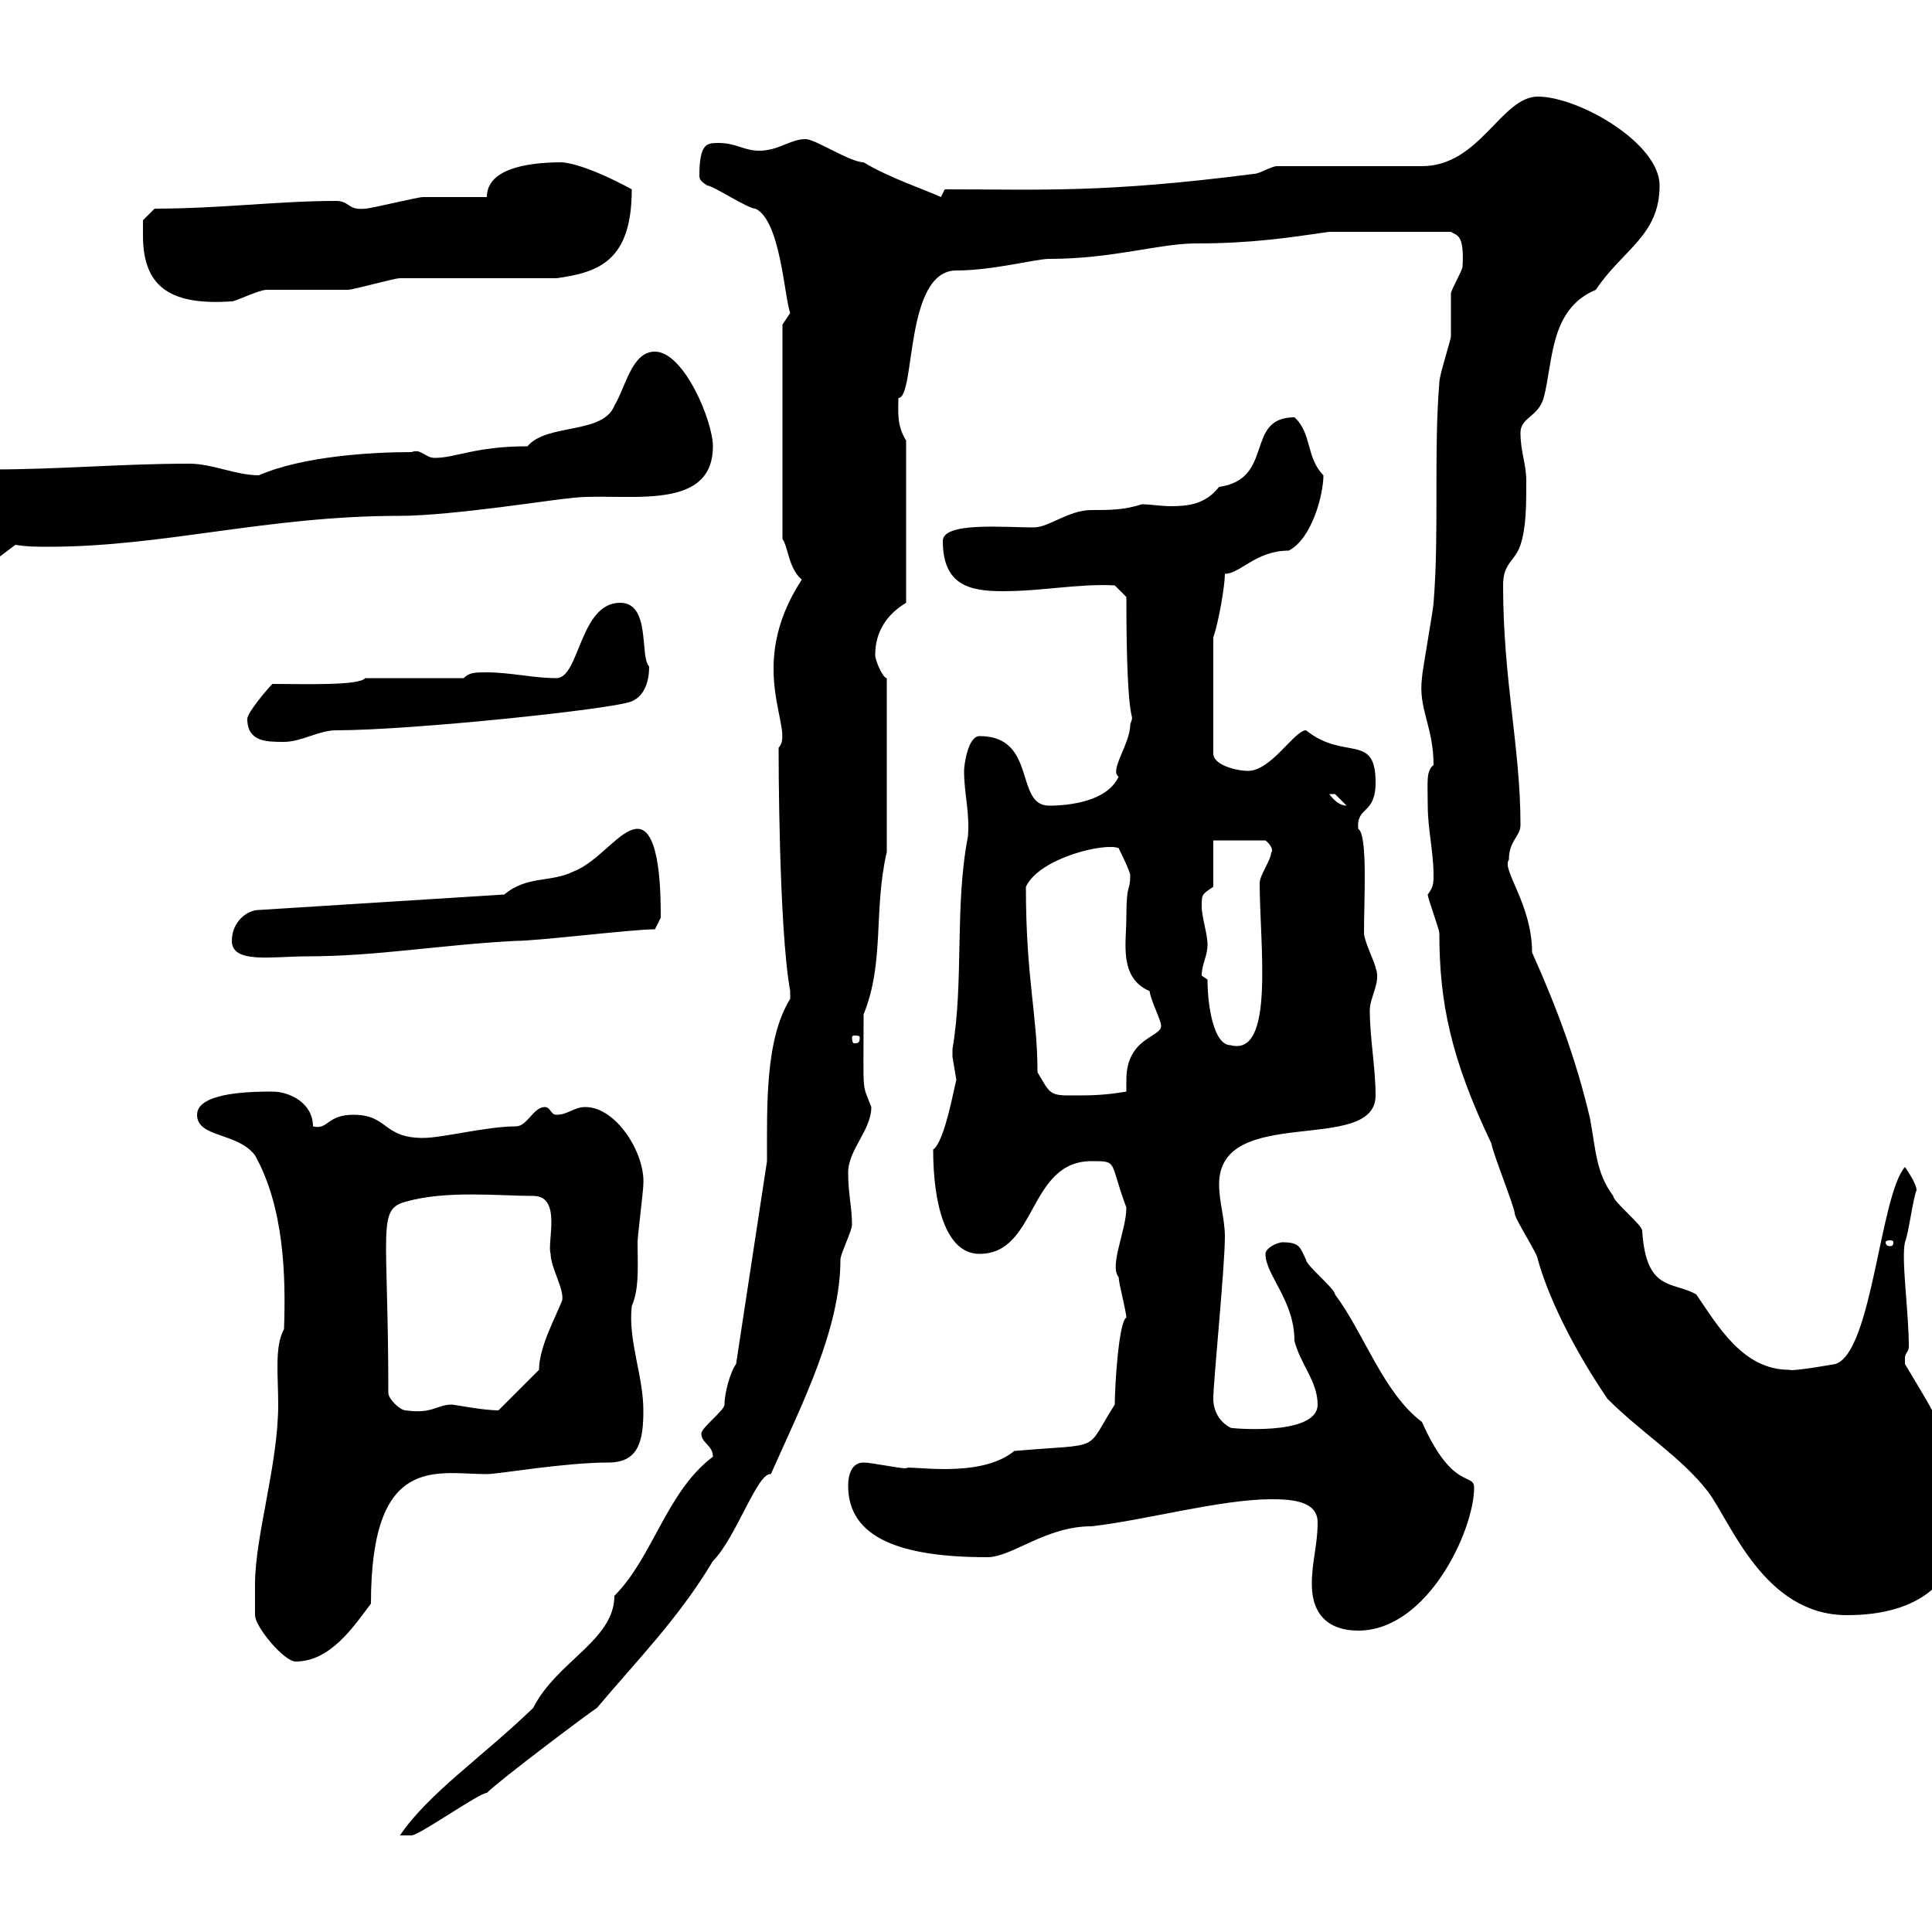 <svg xmlns="http://www.w3.org/2000/svg" xmlns:xlink="http://www.w3.org/1999/xlink" width="300" height="300"><path d="M110.70 226.20C103.50 231.60 101.40 241.80 95.40 247.80C95.40 254.70 86.40 258 82.80 265.20C74.70 273 66.60 278.40 62.10 285L63.90 285C65.10 285 74.40 278.40 75.60 278.40C77.70 276.30 92.10 265.50 92.70 265.20C99 257.70 105.30 251.40 110.70 242.40C114.30 238.80 117.60 228.60 119.70 228.90C124.50 218.10 130.50 206.40 130.50 195.60C130.50 194.70 132.30 191.10 132.30 190.20C132.30 187.50 131.70 185.40 131.70 182.10C131.70 178.50 135.30 175.50 135.30 171.90C133.80 168 134.10 170.40 134.10 157.50C137.40 149.40 135.60 141.30 137.70 132.30L137.70 105.30C137.10 105.30 135.90 102.60 135.90 101.70C135.90 98.10 137.70 95.40 140.70 93.60L140.70 68.40C139.20 66 139.50 63.90 139.50 61.80C142.20 61.80 140.40 42 148.50 42C154.20 42 160.80 40.20 162.90 40.20C172.80 40.20 180 37.80 185.70 37.80C194.40 37.80 200.10 36.90 206.40 36L225.30 36C226.20 36.60 227.40 36.30 227.10 41.40C227.10 42 225.30 45 225.30 45.60C225.30 46.80 225.30 51 225.30 52.20C225.30 52.80 223.50 58.20 223.50 59.40C222.60 70.20 223.50 82.80 222.60 93.60C222.60 94.50 220.80 104.40 220.80 105.30C220.20 110.10 222.60 112.80 222.60 118.80C221.40 119.70 221.70 121.50 221.70 125.10C221.70 128.70 222.60 132.30 222.60 135.90C222.60 137.10 222.60 137.70 221.70 138.90C221.70 139.50 223.50 144.30 223.50 144.90C223.50 155.70 225.30 164.40 231.60 177.60C231.60 178.50 235.20 187.50 235.20 188.40C235.20 189.30 238.80 194.70 238.80 195.60C240.30 201 243.90 208.80 249.60 217.20C255 222.60 261 226.20 265.20 231.60C268.80 236.40 273.90 250.80 286.80 250.80C297.60 250.80 304.80 246 304.80 234.60C304.80 225.90 299.70 218.40 295.80 211.80C295.80 211.80 295.80 211.80 295.80 210.90C295.80 210 296.40 210 296.40 209.10C296.40 203.70 295.20 195.60 295.80 192.90C296.40 191.40 297 186.30 297.60 184.80C297.60 183.90 296.40 182.10 295.80 181.20C291.90 185.70 290.70 210 285 211.80C285 211.80 278.40 213 277.80 212.70C270.60 212.70 266.70 205.80 263.40 201C259.80 198.90 255.60 200.70 255 191.10C255 190.20 250.50 186.60 250.50 185.70C247.80 182.10 247.80 178.50 246.90 173.70C244.80 164.70 241.80 156.60 237.90 147.90C237.90 140.40 233.10 135 234.30 133.50C234.30 130.50 236.10 129.90 236.10 128.10C236.10 116.10 233.40 105.60 233.40 90.90C233.40 87.30 235.20 87.30 236.10 84.60C237 81.90 237 78.30 237 74.70C237 72 236.10 70.20 236.10 67.20C236.10 64.80 238.80 64.80 239.70 61.80C241.20 56.10 240.60 48 247.80 45C252 38.70 257.70 36.60 257.70 28.80C257.70 22.20 245.10 15 238.80 15C233.10 15 229.80 25.80 220.80 25.80L198.30 25.80C197.40 25.80 195.60 27 194.70 27C171.30 30 162 29.40 146.70 29.40L146.10 30.60C144.30 29.70 138 27.60 134.10 25.20C132 25.20 126.60 21.60 125.10 21.60C122.70 21.60 120.90 23.40 117.90 23.40C115.50 23.40 114.30 22.20 111.60 22.20C109.80 22.20 108.60 22.20 108.60 27.30C108.60 27.90 108.90 28.20 109.80 28.80C110.70 28.80 116.10 32.40 117.30 32.40C121.20 34.20 121.80 46.20 122.70 48.60L121.50 50.40L121.50 83.70C122.40 84.90 122.40 88.20 124.50 90C115.50 103.80 123.60 113.40 120.90 116.10C120.90 117 120.90 144 122.70 153.90C122.70 153.90 122.70 153.90 122.70 155.10C118.80 161.40 119.10 171.60 119.10 180.30L114.30 211.80C113.40 213 112.50 216.30 112.50 218.10C112.50 219 108.90 221.70 108.90 222.60C108.90 224.10 110.70 224.40 110.70 226.20ZM39.60 246C39.60 247.20 39.60 250.80 39.60 250.80C39.60 252.60 44.10 258 45.90 258C51.30 258 54.90 252.60 57.60 249C57.60 225.60 67.80 228.90 75.60 228.90C77.40 228.90 87.60 227.10 94.50 227.10C99.30 227.10 99.90 223.50 99.90 219C99.90 213.60 97.50 208.20 98.10 202.80C99.30 200.10 99 196.50 99 192.90C99 192 99.90 184.80 99.90 183.90C100.20 179.10 95.70 171.90 90.90 171.90C89.10 171.90 88.20 173.10 86.40 173.10C85.50 173.10 85.50 171.90 84.60 171.90C82.80 171.90 81.90 174.90 80.10 174.90C75.60 174.90 68.70 176.70 65.70 176.70C59.40 176.70 60.30 173.10 54.90 173.10C50.70 173.10 51 175.50 48.60 174.90C48.60 171.30 45 169.50 42.30 169.50C39.60 169.50 30.60 169.50 30.60 173.10C30.60 176.70 36.90 175.80 39.60 179.40C44.10 187.50 44.40 198 44.10 206.40C42.60 209.10 43.20 213.60 43.20 218.10C43.20 227.40 39.60 238.50 39.60 246ZM203.70 246C203.70 250.80 206.40 253.20 210.90 253.20C221.70 253.20 228.90 237.60 228.90 231C228.90 228.60 225.60 231.60 220.80 220.80C214.80 216.30 211.80 207 207.30 201C207.30 200.10 202.80 196.50 202.80 195.60C201.90 193.80 201.90 192.90 199.20 192.90C198.30 192.90 196.50 193.80 196.50 194.70C196.50 198 201 201.90 201 208.20C201.90 211.80 204.60 214.50 204.60 218.10C204.60 223.20 190.20 221.70 191.10 221.70C189.30 220.80 188.40 219 188.40 217.20C188.40 214.50 190.20 196.80 190.20 192C190.20 189.30 189.30 186.60 189.30 183.90C189.30 171.30 213.60 179.40 213.60 170.10C213.60 165.90 212.70 161.10 212.70 156.90C212.70 154.80 214.50 152.40 213.60 150.30C213.60 149.70 211.80 146.10 211.80 144.90C211.80 139.50 212.40 129.60 210.90 128.70C210.60 125.10 213.60 126.60 213.60 121.50C213.60 113.70 208.80 118.20 202.80 113.40C201 113.40 197.40 119.70 193.80 119.70C192 119.70 188.40 118.80 188.40 117L188.40 99C189.30 96.30 190.20 90.90 190.20 89.10C192.60 89.10 195 85.50 200.10 85.50C203.70 83.70 205.50 76.80 205.50 73.80C202.80 71.10 203.70 67.20 201 64.80C193.20 64.80 198 74.40 189.30 75.60C187.20 78.30 184.50 78.60 181.80 78.60C180.30 78.60 178.50 78.30 177.30 78.30C174.60 79.20 172.20 79.20 169.50 79.20C165.90 79.20 162.90 81.90 160.50 81.90C156 81.90 146.40 81 146.40 84C146.40 90.90 150.60 91.80 155.70 91.80C162 91.80 167.40 90.60 173.10 90.90L174.90 92.70C174.90 115.50 176.40 109.80 175.50 112.50C175.50 115.50 172.20 119.70 173.70 120.60C171.90 124.50 165.90 125.10 162.90 125.10C157.50 125.10 161.10 114.30 152.10 114.30C150.30 114.30 149.70 118.80 149.70 119.70C149.70 123.30 150.60 126 150.30 129.90C148.20 140.70 149.70 152.40 147.90 162.90C147.90 162.90 147.90 162.90 147.90 164.10C147.90 164.10 148.50 167.70 148.50 167.70C148.20 168.60 146.70 177.30 144.90 178.50C144.90 186.60 146.70 194.70 152.10 194.70C161.10 194.70 159.60 180.30 169.50 180.30C173.70 180.30 172.20 180.30 174.90 187.50C174.90 191.10 172.20 196.50 173.70 198.30C173.70 199.20 174.90 203.70 174.90 204.60C173.70 205.20 173.10 215.40 173.10 218.10C168.30 225.60 171.60 224.10 157.50 225.30C152.10 229.80 140.70 227.40 140.70 228C139.50 228 135.30 227.10 134.10 227.10C132.30 227.10 131.70 228.90 131.70 230.70C131.70 238.80 139.80 241.80 153.30 241.80C157.20 241.80 162.30 237 169.50 237C177.60 236.10 189.60 232.80 197.40 232.80C200.70 232.80 204.60 233.10 204.60 236.40C204.60 240 203.70 242.40 203.70 246ZM60.30 216.30C60.30 190.80 58.50 187.80 63 186.60C69.30 184.80 77.40 185.70 82.80 185.70C87.30 185.70 84.90 192.90 85.50 194.70C85.50 196.80 87.60 200.10 87.30 201.90C86.40 204.30 83.70 209.10 83.70 212.70C82.80 213.60 78.30 218.10 77.40 219C75 219 70.50 218.10 70.20 218.10C67.80 218.10 67.20 219.60 63 219C62.10 219 60.30 217.20 60.30 216.30ZM294 192.90C294 193.50 293.70 193.50 293.40 193.50C293.40 193.50 292.80 193.50 292.80 192.90C292.80 192.60 293.40 192.60 293.40 192.60C293.70 192.60 294 192.60 294 192.90ZM161.10 166.50C161.10 157.50 159.30 152.10 159.30 137.70C161.40 133.20 171.60 130.80 173.70 131.70C173.70 131.70 175.50 135.30 175.50 135.90C175.50 138.60 174.90 136.80 174.90 142.50C174.90 146.40 173.70 151.80 178.50 153.90C178.80 155.70 180.30 158.40 180.30 159.30C180.30 161.10 174.90 161.10 174.90 167.70C174.90 168.30 174.90 168.60 174.90 169.50C171.30 170.10 169.50 170.10 165.90 170.10C162.90 170.10 162.90 169.50 161.10 166.50ZM187.50 152.10C187.50 152.10 186.60 151.50 186.60 151.50C186.60 149.70 187.50 148.50 187.50 146.70C187.50 144.90 186.60 142.50 186.60 140.70C186.60 138.90 186.60 138.90 188.40 137.70L188.40 130.50L196.50 130.50C198 131.70 197.40 132.60 197.40 132.30C197.40 133.50 195.60 135.90 195.60 137.10C195.60 146.70 198 164.10 191.10 162.30C188.40 162.30 187.50 156 187.50 152.10ZM133.50 161.10C133.50 162 133.20 162 132.60 162C132.60 162 132.30 162 132.30 161.10C132.30 160.80 132.60 160.80 132.60 160.80C133.20 160.80 133.50 160.80 133.50 161.10ZM36 146.10C36 149.70 42.30 148.50 47.70 148.50C58.50 148.50 68.40 146.70 80.10 146.10C83.70 146.10 98.10 144.30 101.70 144.30C101.70 144.30 102.60 142.50 102.60 142.50C102.60 139.20 102.60 128.70 99 128.70C96.30 128.70 93 133.80 89.10 135.30C85.50 137.10 81.90 135.90 78.30 138.90L40.20 141.30C38.40 141.30 36 143.10 36 146.10ZM206.40 123.30C206.40 123.30 206.40 123.30 207.30 123.30C207.30 123.30 209.10 125.10 209.10 125.10C208.20 125.10 207.30 124.50 206.40 123.30ZM38.40 111.60C38.40 115.20 41.40 115.20 44.10 115.20C46.80 115.20 49.50 113.40 52.20 113.40C63.90 113.40 95.40 110.10 98.10 108.90C100.20 108 100.80 105.60 100.80 103.50C99.30 102 101.10 93.60 96.30 93.60C90 93.60 90 105.30 86.40 105.30C82.80 105.30 79.20 104.40 75.60 104.40C73.80 104.40 72.90 104.40 72 105.30L56.70 105.30C55.80 106.50 47.10 106.20 42.30 106.20C41.40 107.10 38.40 110.70 38.40 111.60ZM-4.80 75.60C-4.80 79.50-3.60 83.70 0 86.40L2.40 84.60C4.20 84.90 5.70 84.90 7.50 84.90C25.50 84.90 41.40 80.10 62.10 80.10C70.20 80.10 87 77.40 88.20 77.40C96 76.20 110.70 80.10 110.70 69.30C110.70 65.40 106.20 54.60 101.70 54.60C98.10 54.60 97.20 60 95.40 63C93.60 67.50 84.90 65.70 81.90 69.30C73.80 69.30 70.80 71.10 67.50 71.10C66 71.10 65.40 69.60 63.90 70.20C57.90 70.20 47.10 70.80 40.20 73.80C36.60 73.80 33 72 29.40 72C18.60 72 9.60 72.90-1.80 72.90L-4.80 73.80C-4.80 73.80-4.80 74.70-4.80 75.60ZM22.20 36.60C22.20 45 27 47.40 36 46.80C36.60 46.80 40.20 45 41.40 45C42.30 45 53.10 45 54 45C54.90 45 61.20 43.20 62.10 43.20L86.40 43.20C93 42.30 98.10 40.50 98.10 29.40C94.80 27.60 90.30 25.50 87.30 25.20C81.30 25.20 75.60 26.40 75.60 30.60C73.80 30.60 67.50 30.60 65.70 30.60C64.80 30.60 57.60 32.40 56.70 32.40C54 32.70 54.30 31.20 52.20 31.20C43.20 31.20 34.20 32.40 24 32.40L22.20 34.20C22.20 34.20 22.20 36 22.20 36.60Z"/></svg>